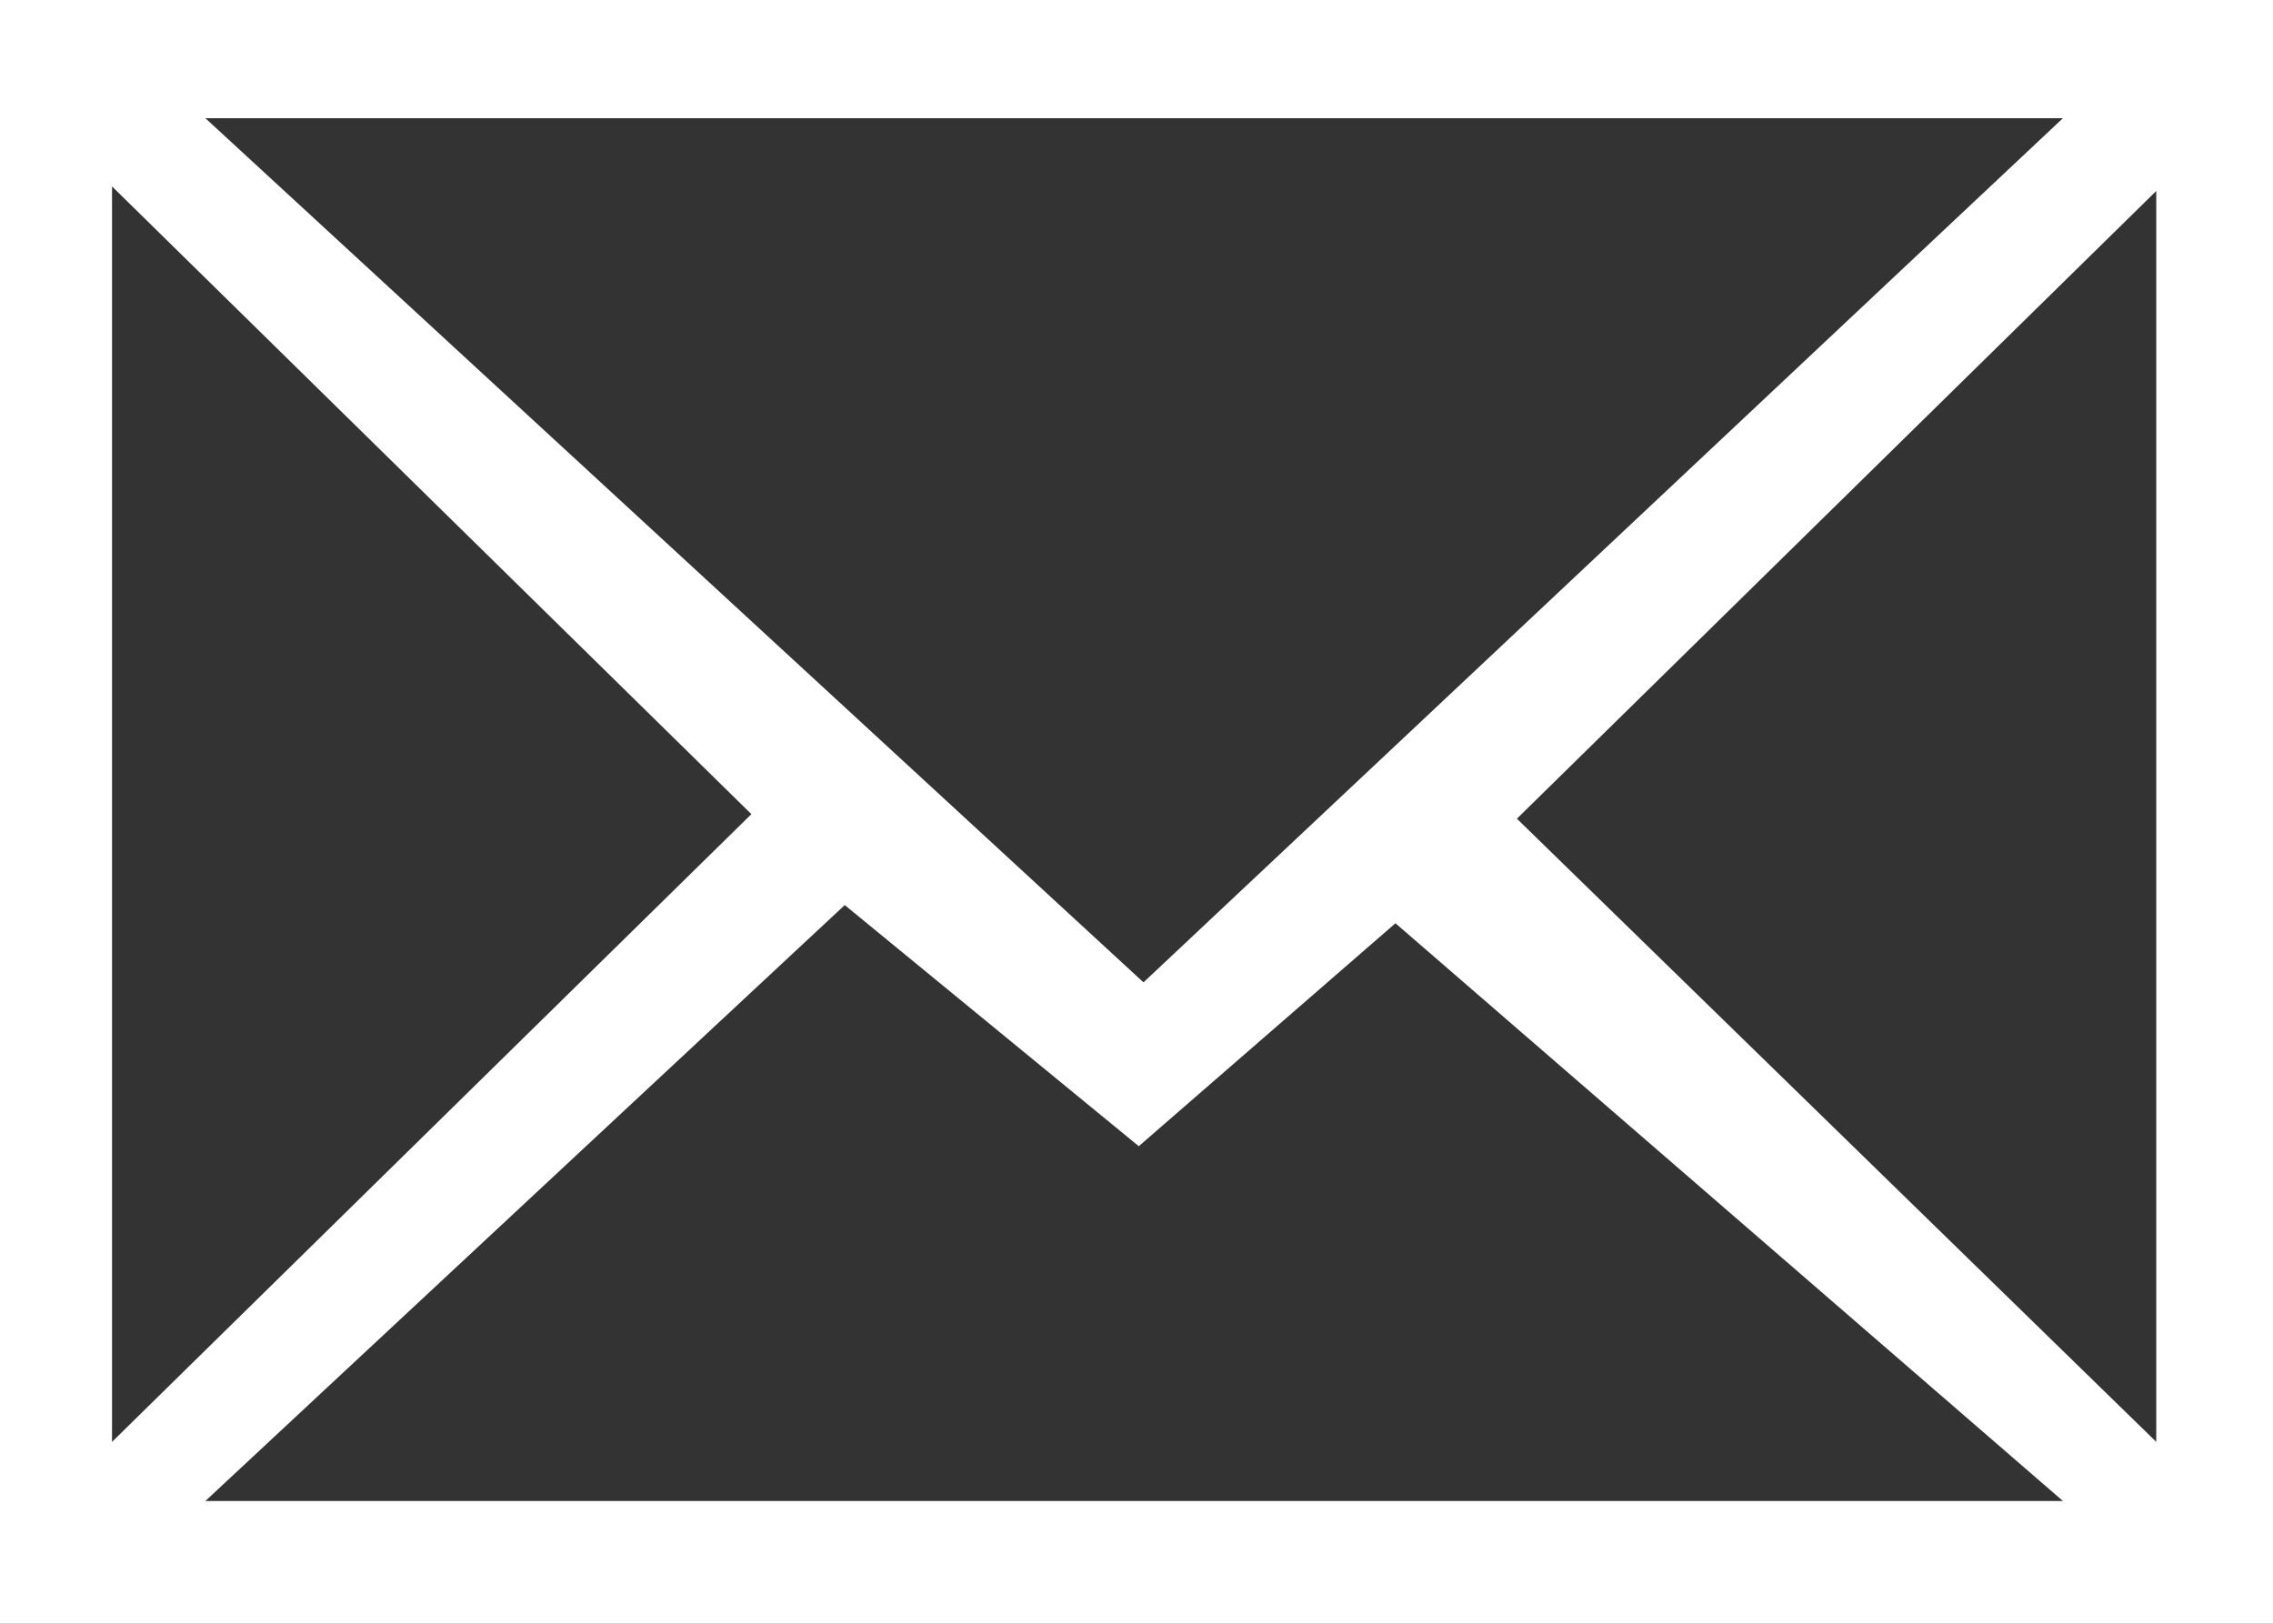 <?xml version="1.0" encoding="UTF-8"?>
<svg width="14px" height="10px" viewBox="0 0 14 10" version="1.1" xmlns="http://www.w3.org/2000/svg" xmlns:xlink="http://www.w3.org/1999/xlink">
    <rect x="0" y="0" width="14" height="10" fill="#333333" stroke="none"/>
    <!-- Generator: Sketch 50 (54983) - http://www.bohemiancoding.com/sketch -->
    <title>Shape</title>
    <desc>Created with Sketch.</desc>
    <defs></defs>
    <g id="Page-1" stroke="none" stroke-width="1" fill="none" fill-rule="evenodd">
        <g id="LOVE-BUGS" transform="translate(-259, -2857)" fill="#FFF" fill-rule="nonzero">
            <g id="Untitled-(33)-Copy" transform="translate(259, 2857)">
                <path d="M0,0 L0,10 L14,10 L14,0 L0,0 Z M12.706,0.728 L7.043,6.05 L1.265,0.728 L12.706,0.728 Z M0.69,1.148 L4.628,5.014 L0.69,8.88 L0.69,1.148 Z M1.265,9.244 L5.203,5.574 L7.014,7.059 L8.595,5.686 L12.706,9.244 L1.265,9.244 Z M13.281,8.88 L9.343,5.042 L13.281,1.176 L13.281,8.88 Z" id="Shape"></path>
            </g>
        </g>
    </g>
</svg>